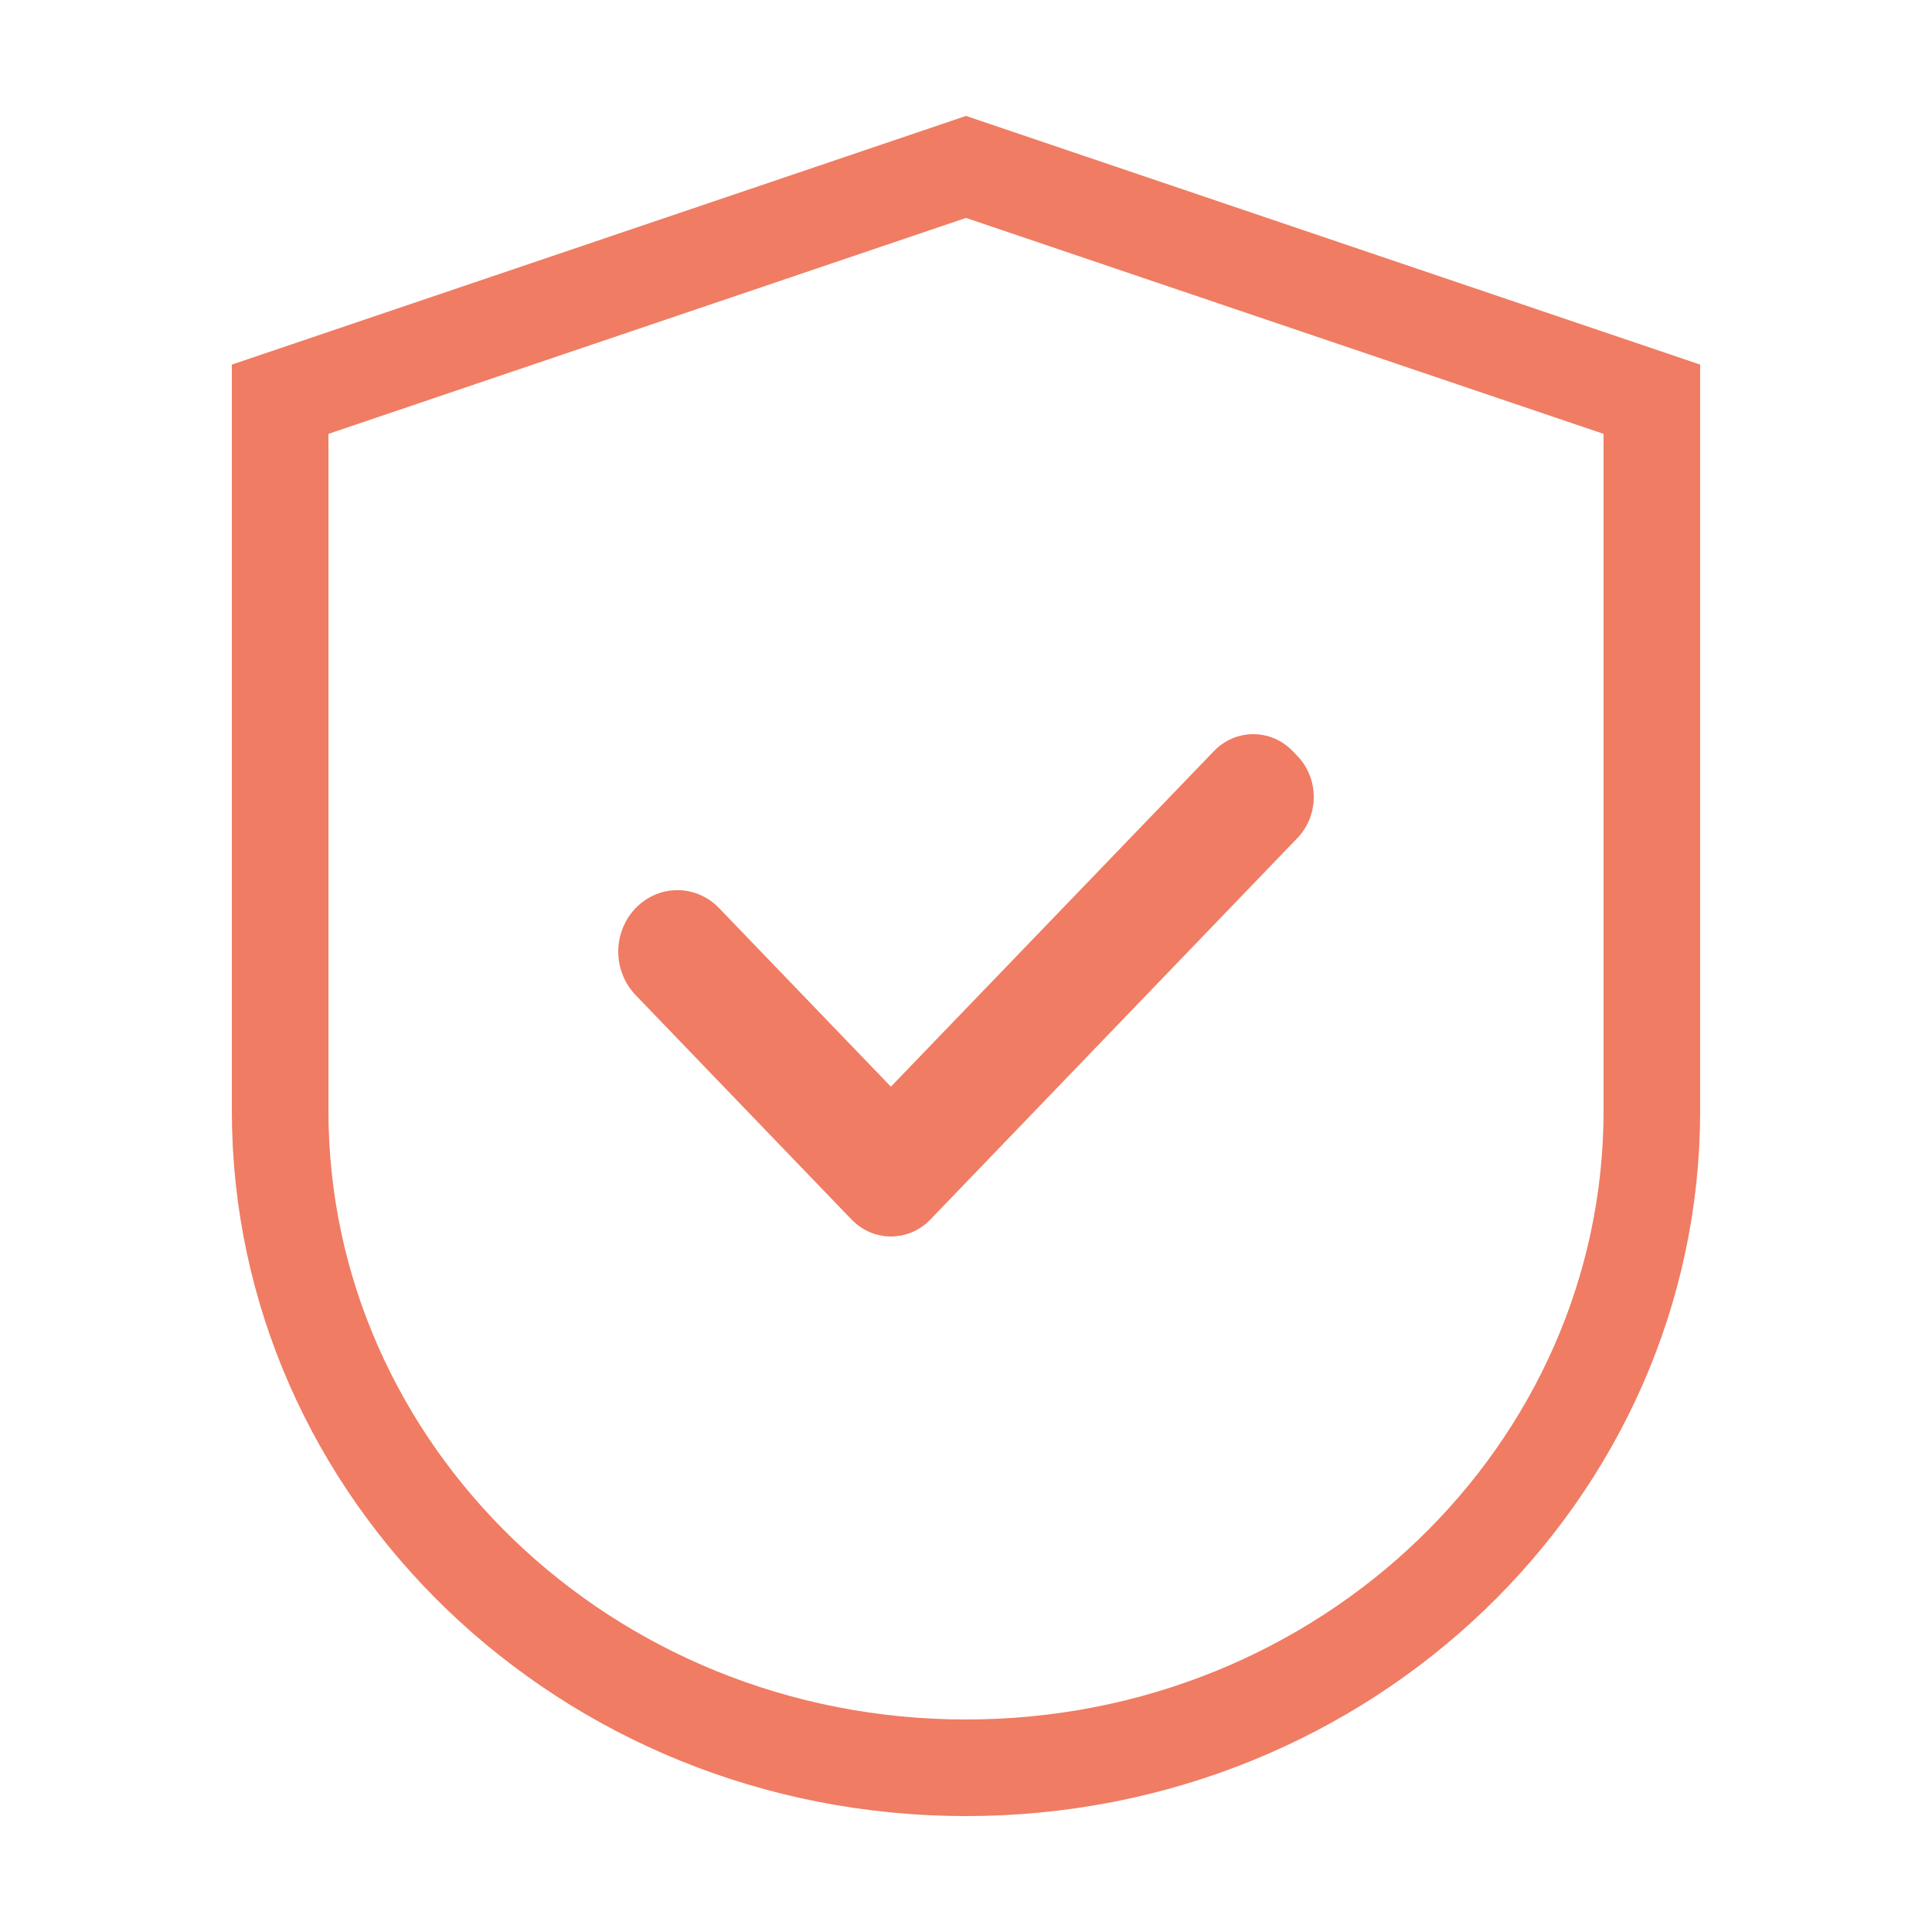 <svg xmlns="http://www.w3.org/2000/svg" fill="none" viewBox="0 0 50 50" height="50" width="50">
<g id="ant-design:safety-outlined">
<path stroke-width="2.5" stroke="#F07C63" d="M42.75 28.745C42.75 38.089 34.85 45.75 25 45.75C15.15 45.75 7.25 38.089 7.25 28.745V10.332L25 4.32L42.75 10.332V28.745Z" id="Vector"></path>
<path fill="#F07C63" d="M18.612 23.504C18.47 23.356 18.302 23.238 18.116 23.158C17.931 23.078 17.732 23.037 17.531 23.037C17.33 23.037 17.131 23.078 16.945 23.158C16.76 23.238 16.591 23.356 16.449 23.504C16.307 23.651 16.194 23.826 16.117 24.019C16.04 24.212 16 24.419 16 24.628C16 24.837 16.04 25.043 16.117 25.236C16.194 25.429 16.307 25.604 16.449 25.752L21.947 31.467L22.037 31.559C22.171 31.699 22.33 31.81 22.505 31.886C22.68 31.961 22.869 32 23.058 32C23.248 32 23.436 31.961 23.611 31.886C23.787 31.81 23.946 31.699 24.08 31.559L33.576 21.689C33.711 21.549 33.817 21.384 33.89 21.201C33.963 21.019 34 20.824 34 20.626C34 20.429 33.963 20.234 33.89 20.051C33.817 19.869 33.711 19.704 33.576 19.564L33.457 19.441C33.323 19.301 33.164 19.19 32.989 19.114C32.813 19.039 32.625 19 32.435 19C32.246 19 32.058 19.039 31.882 19.114C31.707 19.19 31.548 19.301 31.414 19.441L23.056 28.123L18.612 23.504Z" id="Vector_2"></path>
</g>
</svg>
